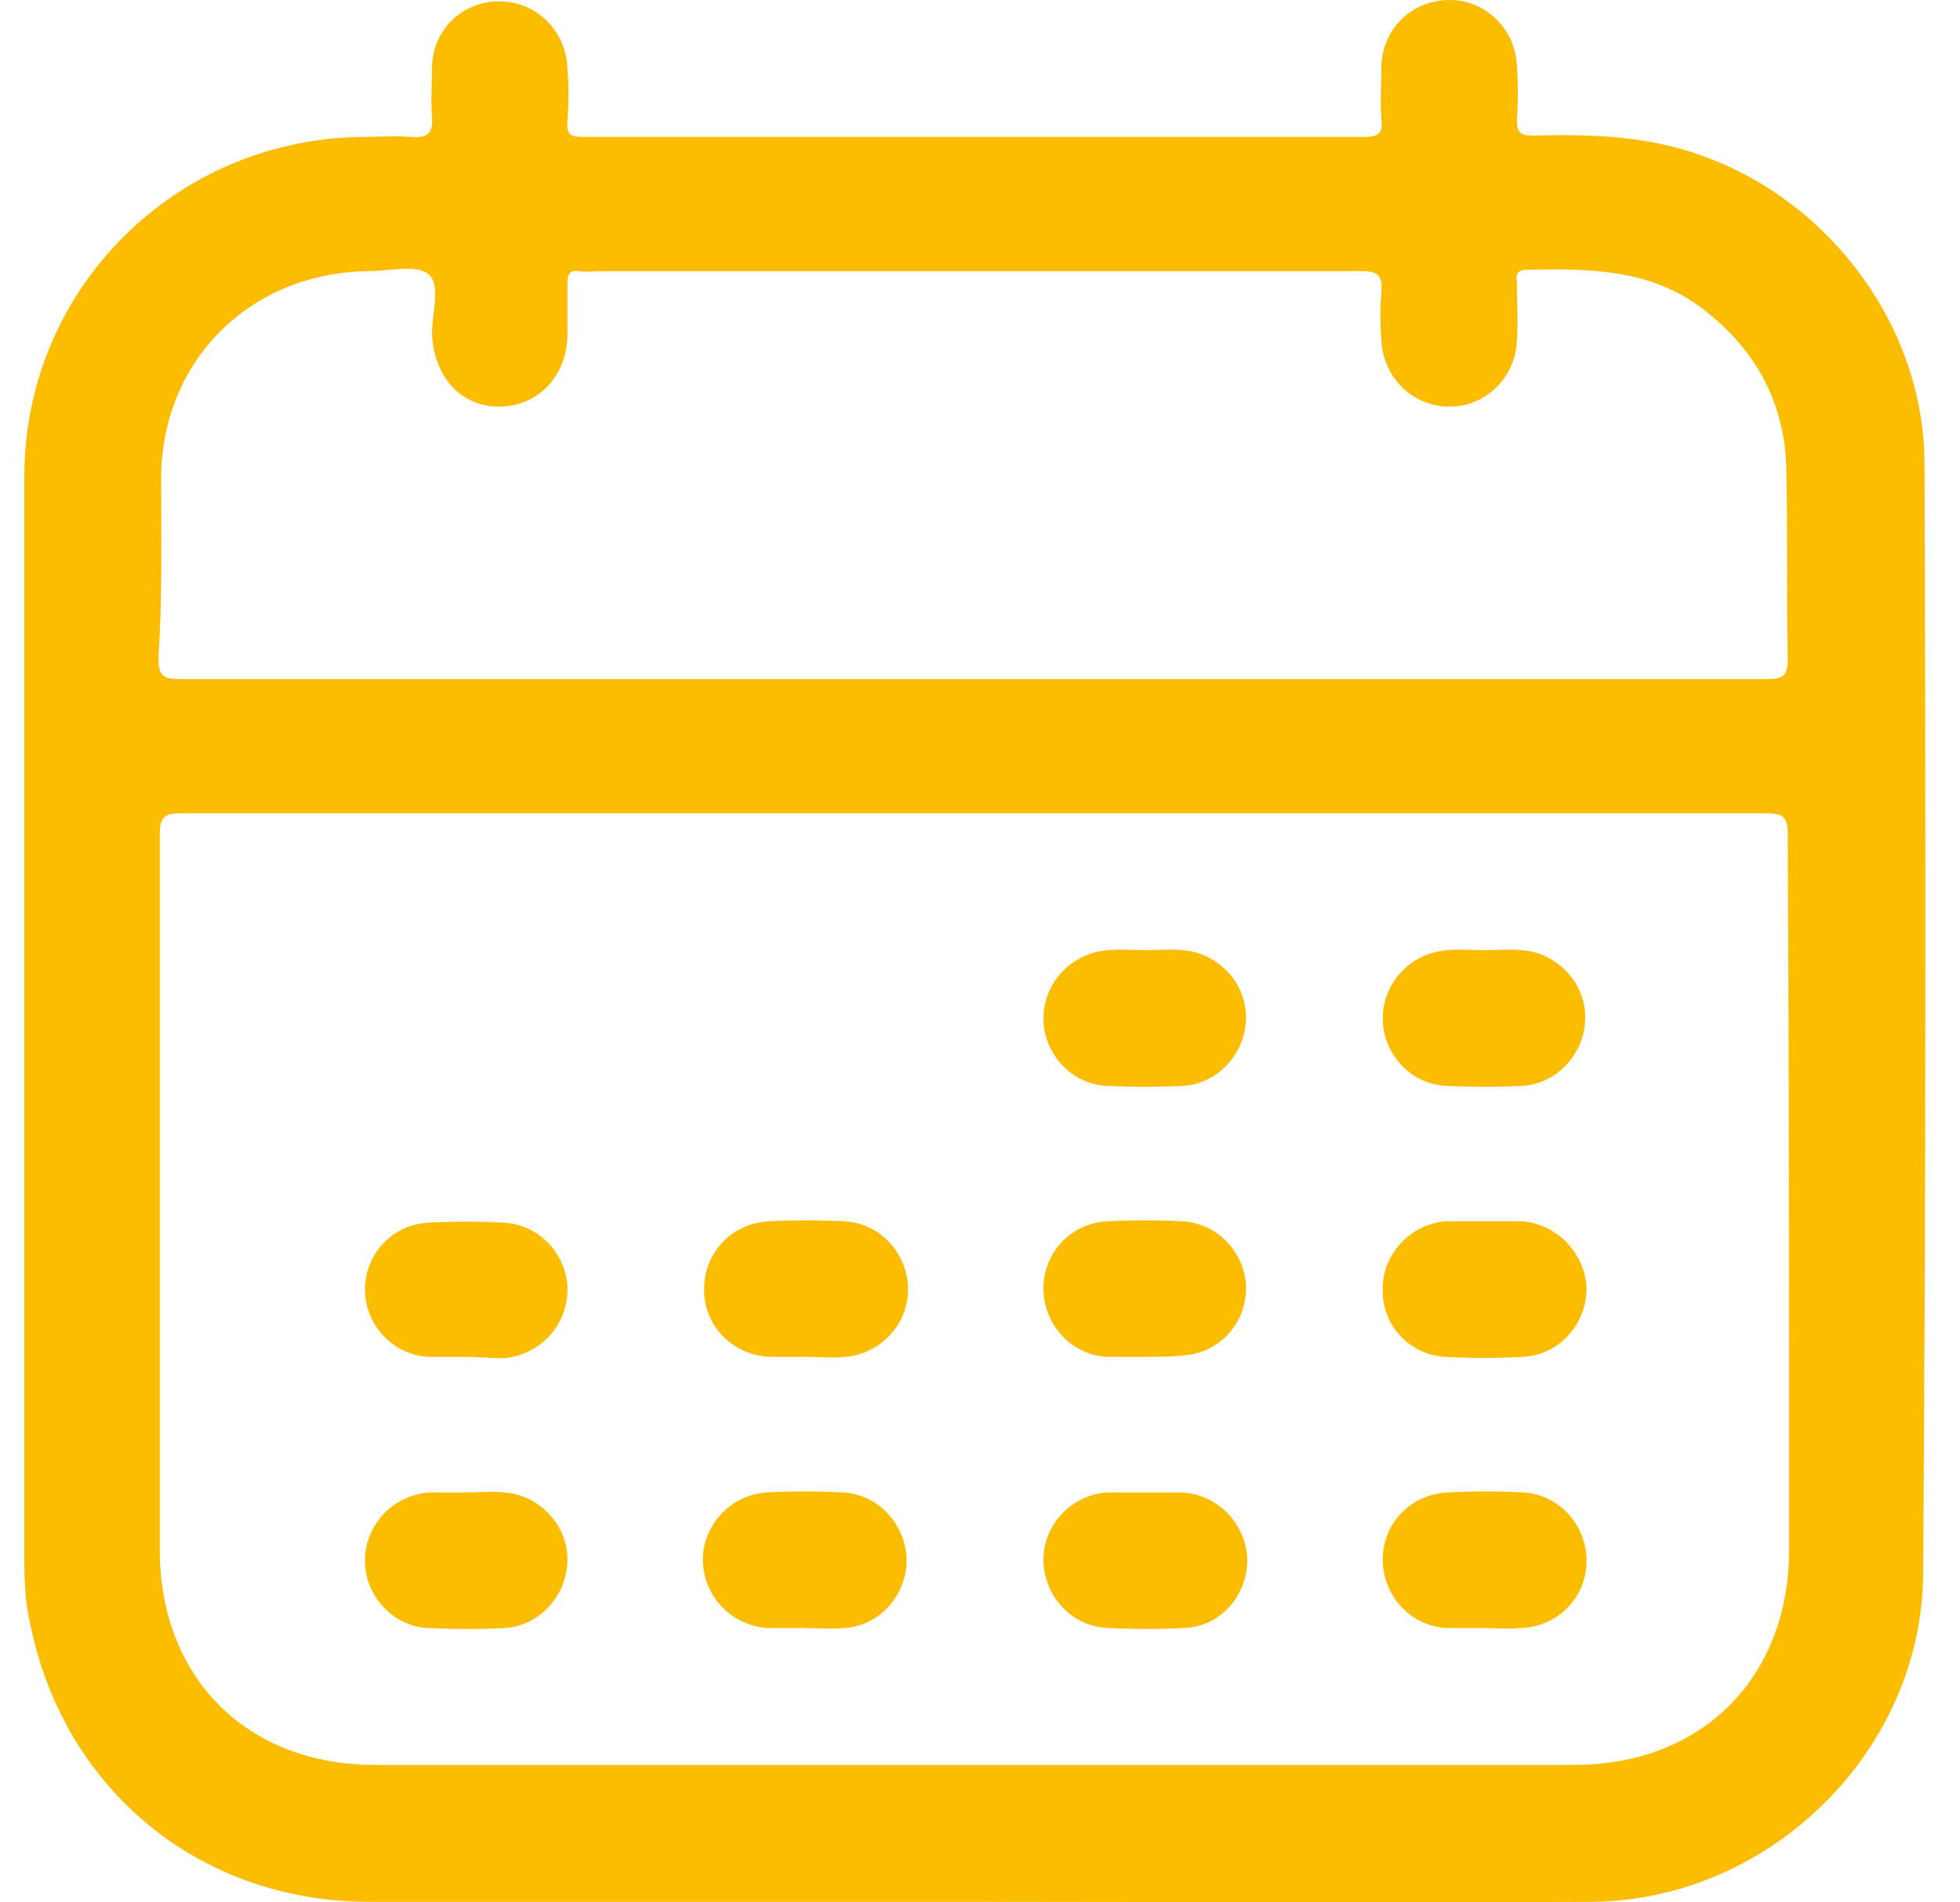<svg width="34" height="33" viewBox="0 0 34 33" fill="none" xmlns="http://www.w3.org/2000/svg">
<path d="M33.384 8.055C33.384 5.681 31.756 3.492 29.523 2.701C28.569 2.351 27.592 2.328 26.592 2.351C26.382 2.351 26.313 2.305 26.313 2.095C26.336 1.769 26.336 1.467 26.313 1.141C26.289 0.512 25.778 0 25.149 0C24.498 0 23.986 0.489 23.963 1.141C23.963 1.443 23.94 1.746 23.963 2.072C23.986 2.282 23.94 2.375 23.684 2.375C19.171 2.375 14.635 2.375 10.123 2.375C9.913 2.375 9.82 2.351 9.843 2.095C9.867 1.793 9.867 1.49 9.843 1.187C9.82 0.535 9.308 0.023 8.657 0.023C8.006 0.023 7.494 0.535 7.494 1.187C7.494 1.467 7.471 1.746 7.494 2.025C7.517 2.328 7.401 2.398 7.122 2.375C6.843 2.351 6.587 2.375 6.308 2.375C3.051 2.398 0.422 5.005 0.422 8.265C0.422 14.551 0.422 20.837 0.422 27.099C0.422 27.472 0.446 27.868 0.539 28.24C1.143 31.081 3.493 32.99 6.401 32.99C9.913 32.99 13.402 32.99 16.915 32.99C20.474 32.99 24.056 33.013 27.615 32.99C30.709 32.966 33.361 30.359 33.361 27.262C33.407 20.837 33.407 14.458 33.384 8.055ZM2.795 8.311C2.795 6.263 4.33 4.726 6.401 4.703C6.75 4.703 7.215 4.586 7.424 4.749C7.657 4.936 7.494 5.425 7.494 5.774C7.517 6.519 7.982 7.054 8.657 7.054C9.332 7.054 9.843 6.519 9.843 5.797C9.843 5.494 9.843 5.215 9.843 4.912C9.843 4.749 9.89 4.68 10.053 4.703C10.169 4.726 10.309 4.703 10.425 4.703C14.821 4.703 19.218 4.703 23.614 4.703C23.893 4.703 23.986 4.773 23.963 5.052C23.94 5.331 23.94 5.611 23.963 5.89C23.986 6.542 24.498 7.054 25.149 7.054C25.778 7.054 26.289 6.542 26.313 5.913C26.336 5.588 26.313 5.262 26.313 4.912C26.313 4.819 26.266 4.703 26.452 4.68C27.569 4.656 28.662 4.656 29.593 5.401C30.477 6.1 30.965 7.008 30.988 8.148C31.012 9.243 30.988 10.337 31.012 11.431C31.012 11.71 30.942 11.78 30.663 11.78C26.057 11.78 21.474 11.78 16.868 11.78C12.286 11.78 7.703 11.78 3.121 11.78C2.818 11.78 2.749 11.71 2.749 11.408C2.818 10.36 2.795 9.336 2.795 8.311ZM31.035 26.89C31.035 29.102 29.523 30.615 27.313 30.615C20.381 30.615 13.449 30.615 6.494 30.615C4.284 30.615 2.772 29.102 2.772 26.89C2.772 22.746 2.772 18.625 2.772 14.481C2.772 14.178 2.842 14.108 3.144 14.108C7.727 14.108 12.309 14.108 16.892 14.108C21.474 14.108 26.057 14.108 30.639 14.108C30.942 14.108 31.012 14.178 31.012 14.481C31.035 18.625 31.035 22.746 31.035 26.89Z" fill="#FCBC00"/>
<path d="M19.869 16.483C20.079 16.483 20.311 16.46 20.521 16.483C21.125 16.53 21.614 17.042 21.614 17.647C21.614 18.253 21.149 18.788 20.544 18.835C20.102 18.858 19.637 18.858 19.195 18.835C18.59 18.811 18.101 18.276 18.101 17.671C18.101 17.042 18.59 16.53 19.218 16.483C19.427 16.46 19.66 16.483 19.869 16.483Z" fill="#FCBC00"/>
<path d="M25.754 16.483C25.963 16.483 26.196 16.46 26.405 16.483C27.01 16.53 27.499 17.042 27.499 17.647C27.499 18.253 27.033 18.788 26.429 18.835C25.987 18.858 25.521 18.858 25.079 18.835C24.475 18.811 23.986 18.276 23.986 17.671C23.986 17.042 24.475 16.53 25.103 16.483C25.312 16.46 25.545 16.483 25.754 16.483Z" fill="#FCBC00"/>
<path d="M8.075 23.537C7.866 23.537 7.657 23.537 7.447 23.537C6.819 23.514 6.331 22.979 6.331 22.373C6.331 21.745 6.819 21.232 7.447 21.209C7.866 21.186 8.308 21.186 8.727 21.209C9.355 21.232 9.843 21.768 9.843 22.373C9.843 23.002 9.355 23.514 8.727 23.561C8.517 23.561 8.308 23.537 8.075 23.537Z" fill="#FCBC00"/>
<path d="M13.984 23.537C13.775 23.537 13.565 23.537 13.356 23.537C12.705 23.514 12.193 22.979 12.216 22.35C12.216 21.721 12.705 21.209 13.356 21.186C13.775 21.163 14.217 21.163 14.635 21.186C15.264 21.209 15.752 21.745 15.752 22.373C15.752 22.979 15.264 23.491 14.659 23.537C14.426 23.561 14.217 23.537 13.984 23.537Z" fill="#FCBC00"/>
<path d="M19.846 23.537C19.637 23.537 19.427 23.537 19.218 23.537C18.59 23.514 18.101 22.979 18.101 22.35C18.101 21.721 18.59 21.209 19.218 21.186C19.637 21.163 20.079 21.163 20.497 21.186C21.125 21.209 21.614 21.745 21.614 22.35C21.614 22.979 21.125 23.491 20.497 23.514C20.288 23.537 20.055 23.537 19.846 23.537Z" fill="#FCBC00"/>
<path d="M25.754 21.186C25.964 21.186 26.196 21.186 26.406 21.186C27.01 21.233 27.499 21.745 27.522 22.35C27.522 22.979 27.034 23.514 26.406 23.537C25.964 23.561 25.522 23.561 25.08 23.537C24.452 23.514 23.963 22.979 23.986 22.35C23.986 21.745 24.475 21.233 25.08 21.186C25.312 21.186 25.522 21.186 25.754 21.186Z" fill="#FCBC00"/>
<path d="M8.099 25.889C8.308 25.889 8.541 25.866 8.75 25.889C9.355 25.936 9.843 26.448 9.843 27.053C9.843 27.658 9.378 28.194 8.773 28.24C8.331 28.264 7.866 28.264 7.424 28.24C6.819 28.217 6.331 27.682 6.331 27.076C6.331 26.448 6.819 25.936 7.447 25.889C7.657 25.889 7.889 25.889 8.099 25.889Z" fill="#FCBC00"/>
<path d="M13.938 28.241C13.728 28.241 13.519 28.241 13.31 28.241C12.681 28.194 12.193 27.682 12.193 27.053C12.193 26.448 12.681 25.936 13.286 25.889C13.728 25.866 14.17 25.866 14.612 25.889C15.217 25.912 15.706 26.424 15.729 27.053C15.729 27.682 15.24 28.217 14.636 28.241C14.403 28.264 14.17 28.241 13.938 28.241Z" fill="#FCBC00"/>
<path d="M19.893 25.889C20.102 25.889 20.311 25.889 20.521 25.889C21.125 25.935 21.614 26.424 21.637 27.053C21.637 27.681 21.172 28.217 20.544 28.24C20.102 28.263 19.66 28.263 19.218 28.24C18.59 28.217 18.101 27.681 18.101 27.053C18.101 26.447 18.59 25.935 19.195 25.889C19.427 25.889 19.66 25.889 19.893 25.889Z" fill="#FCBC00"/>
<path d="M25.754 28.241C25.545 28.241 25.312 28.241 25.103 28.241C24.475 28.217 23.986 27.682 23.986 27.053C23.986 26.424 24.475 25.912 25.126 25.889C25.545 25.866 25.987 25.866 26.405 25.889C27.033 25.912 27.522 26.448 27.522 27.076C27.522 27.705 27.033 28.217 26.382 28.241C26.173 28.264 25.963 28.241 25.754 28.241Z" fill="#FCBC00"/>
</svg>
